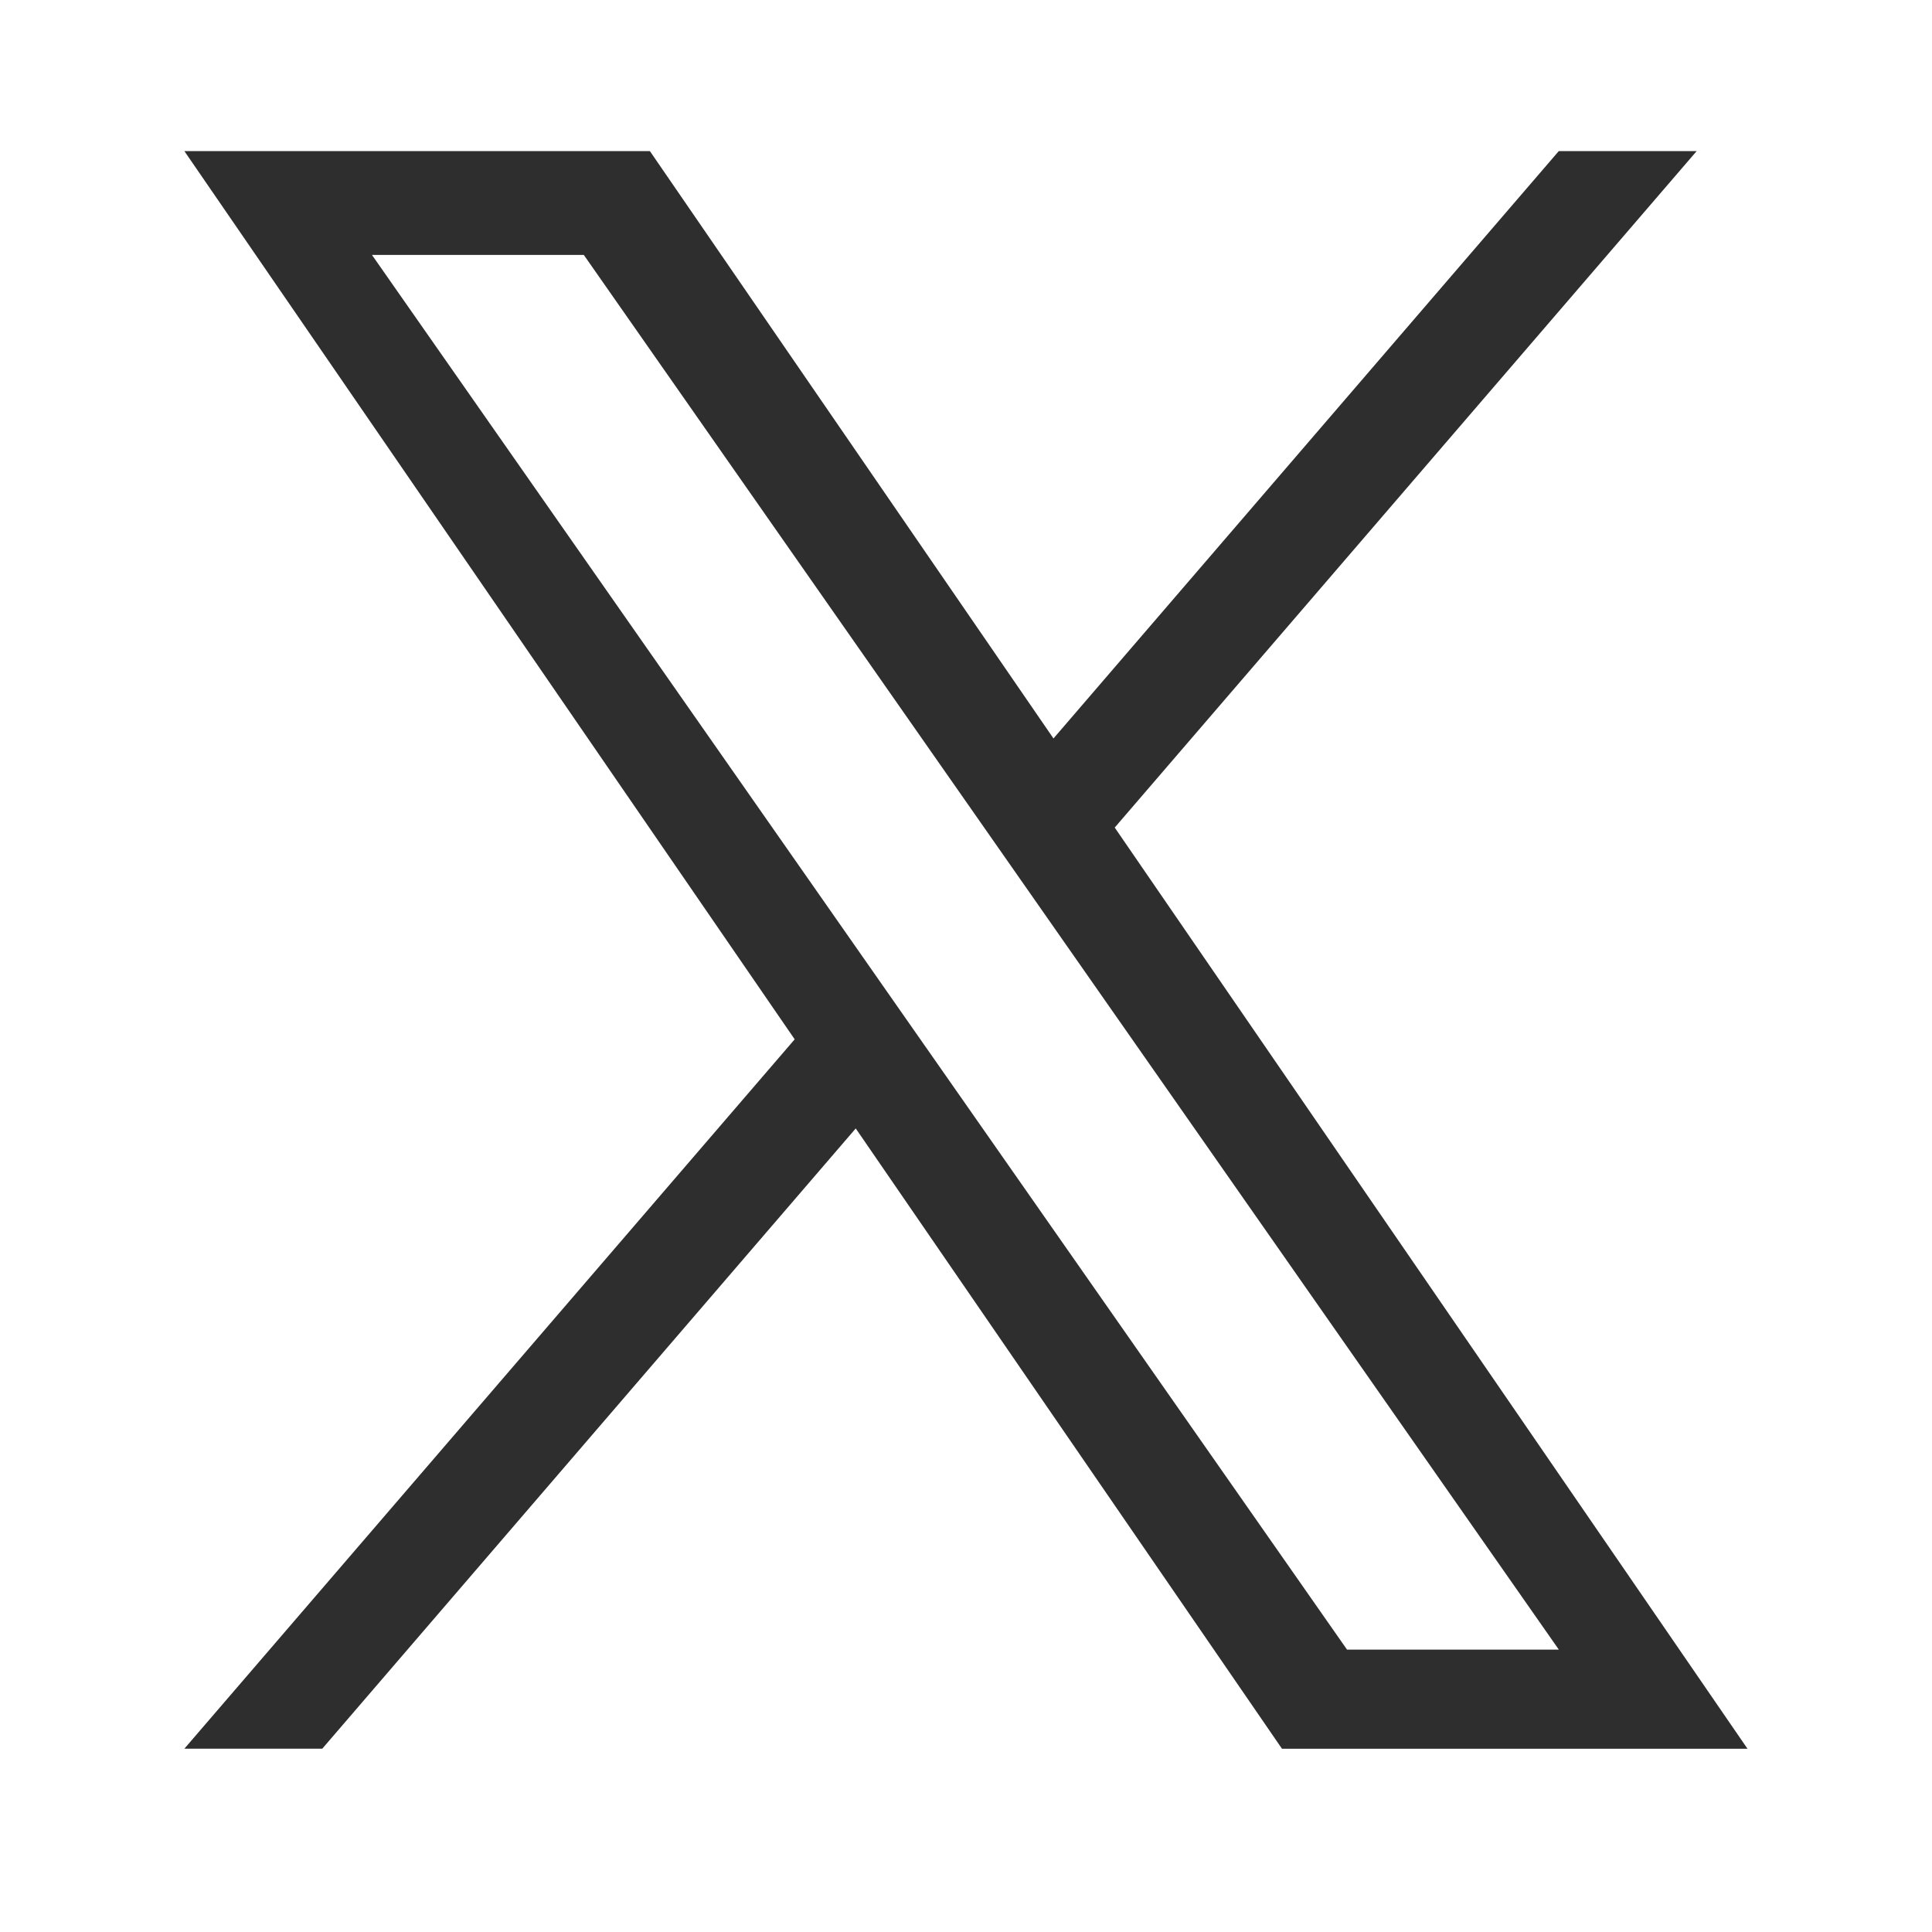 <svg xmlns="http://www.w3.org/2000/svg" xmlns:xlink="http://www.w3.org/1999/xlink" width="40" height="40" viewBox="0 0 40 40">
  <defs>
    <clipPath id="clip-path">
      <rect id="長方形_25349" data-name="長方形 25349" width="40" height="40" transform="translate(0 0)" fill="#fff" stroke="#707070" stroke-width="1"/>
    </clipPath>
  </defs>
  <g id="マスクグループ_4729" data-name="マスクグループ 4729" clip-path="url(#clip-path)">
    <path id="logo" d="M19.262,14.006,31.311,0H28.456L17.994,12.161,9.638,0H0L12.636,18.39,0,33.077H2.855L13.9,20.235l8.825,12.843h9.638l-13.1-19.071Zm-3.911,4.546-1.28-1.831L3.884,2.15H8.27l8.221,11.759,1.28,1.831L28.457,31.026H24.072l-8.72-12.473Z" transform="translate(3.817 3.128)" fill="#2e2e2e"/>
  </g>
</svg>
